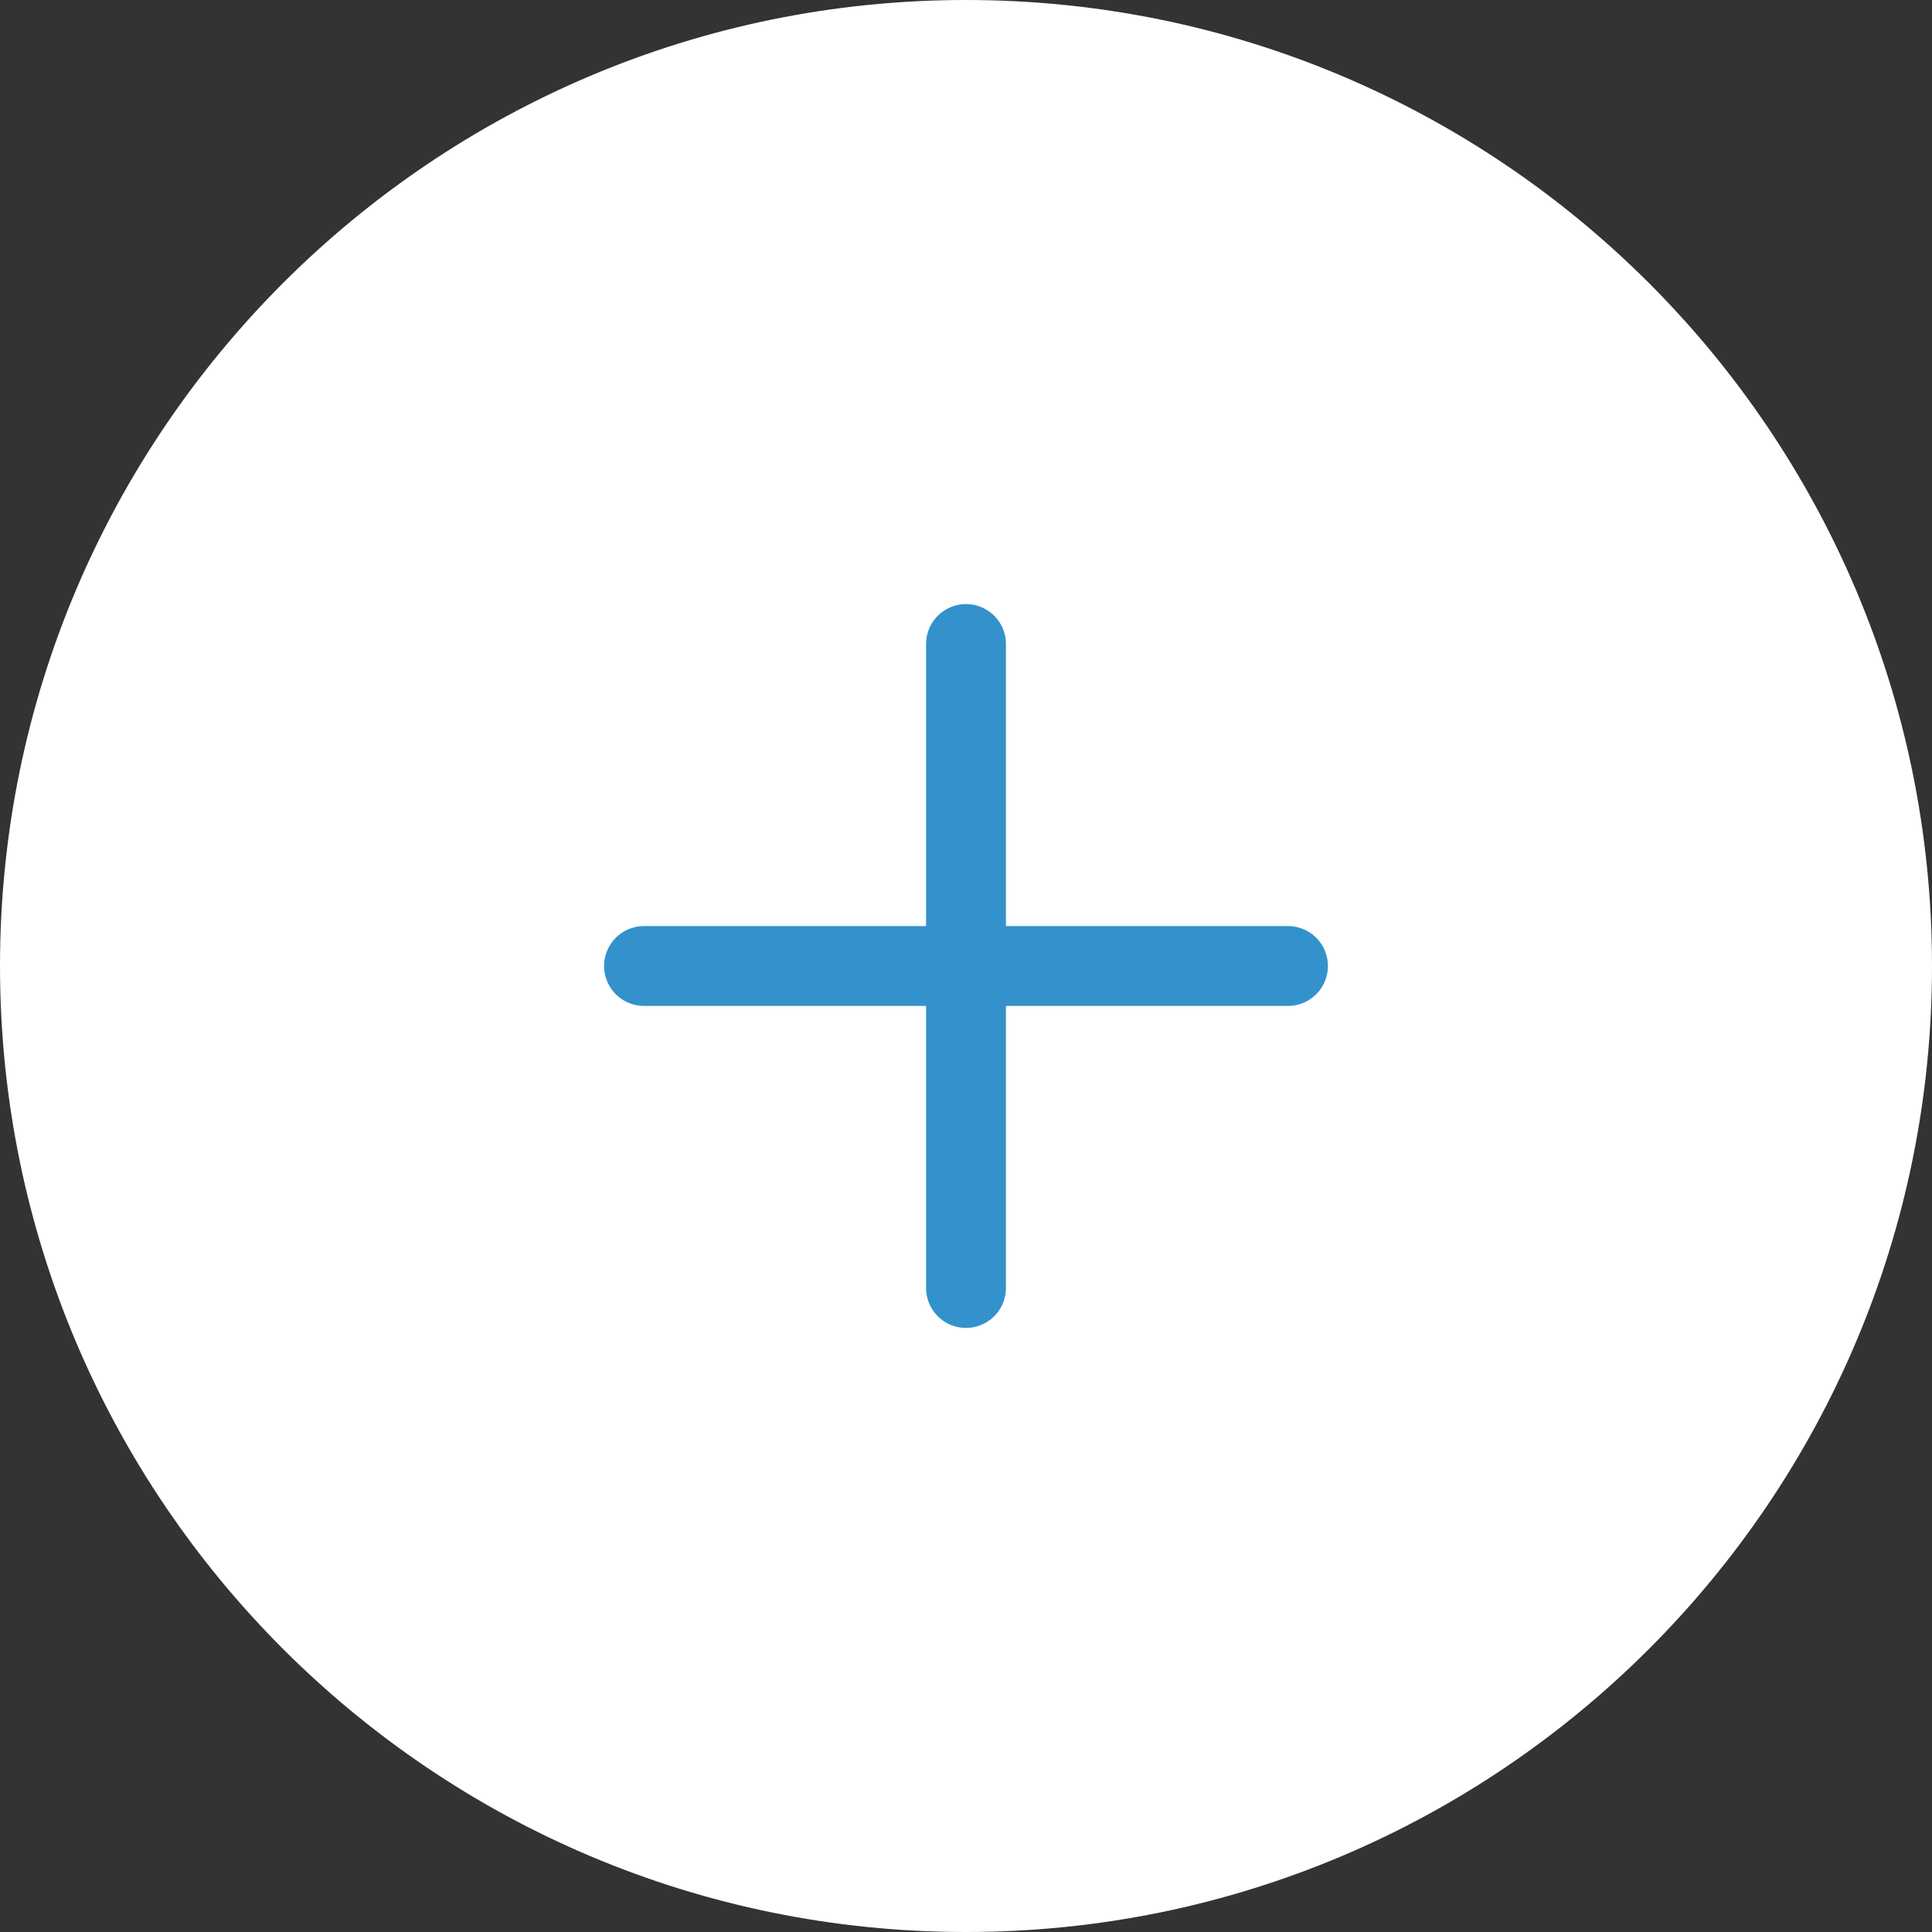 <?xml version="1.0" encoding="UTF-8"?><svg id="_レイヤー_1" xmlns="http://www.w3.org/2000/svg" viewBox="0 0 30 30"><rect x="0" y="0" width="30" height="30" fill="#333333" stroke="none"/><path d="m15,0h0c8.28,0,15,6.72,15,15h0c0,8.28-6.72,15-15,15h0C6.72,30,0,23.28,0,15h0C0,6.72,6.72,0,15,0Z" fill="#fff" stroke-width="0"/><path d="m10,15h10" fill="none" stroke="#3392cb" stroke-linecap="round" stroke-linejoin="round" stroke-width="1.24"/><path d="m15,20v-10" fill="none" stroke="#3392cb" stroke-linecap="round" stroke-linejoin="round" stroke-width="1.24"/></svg>